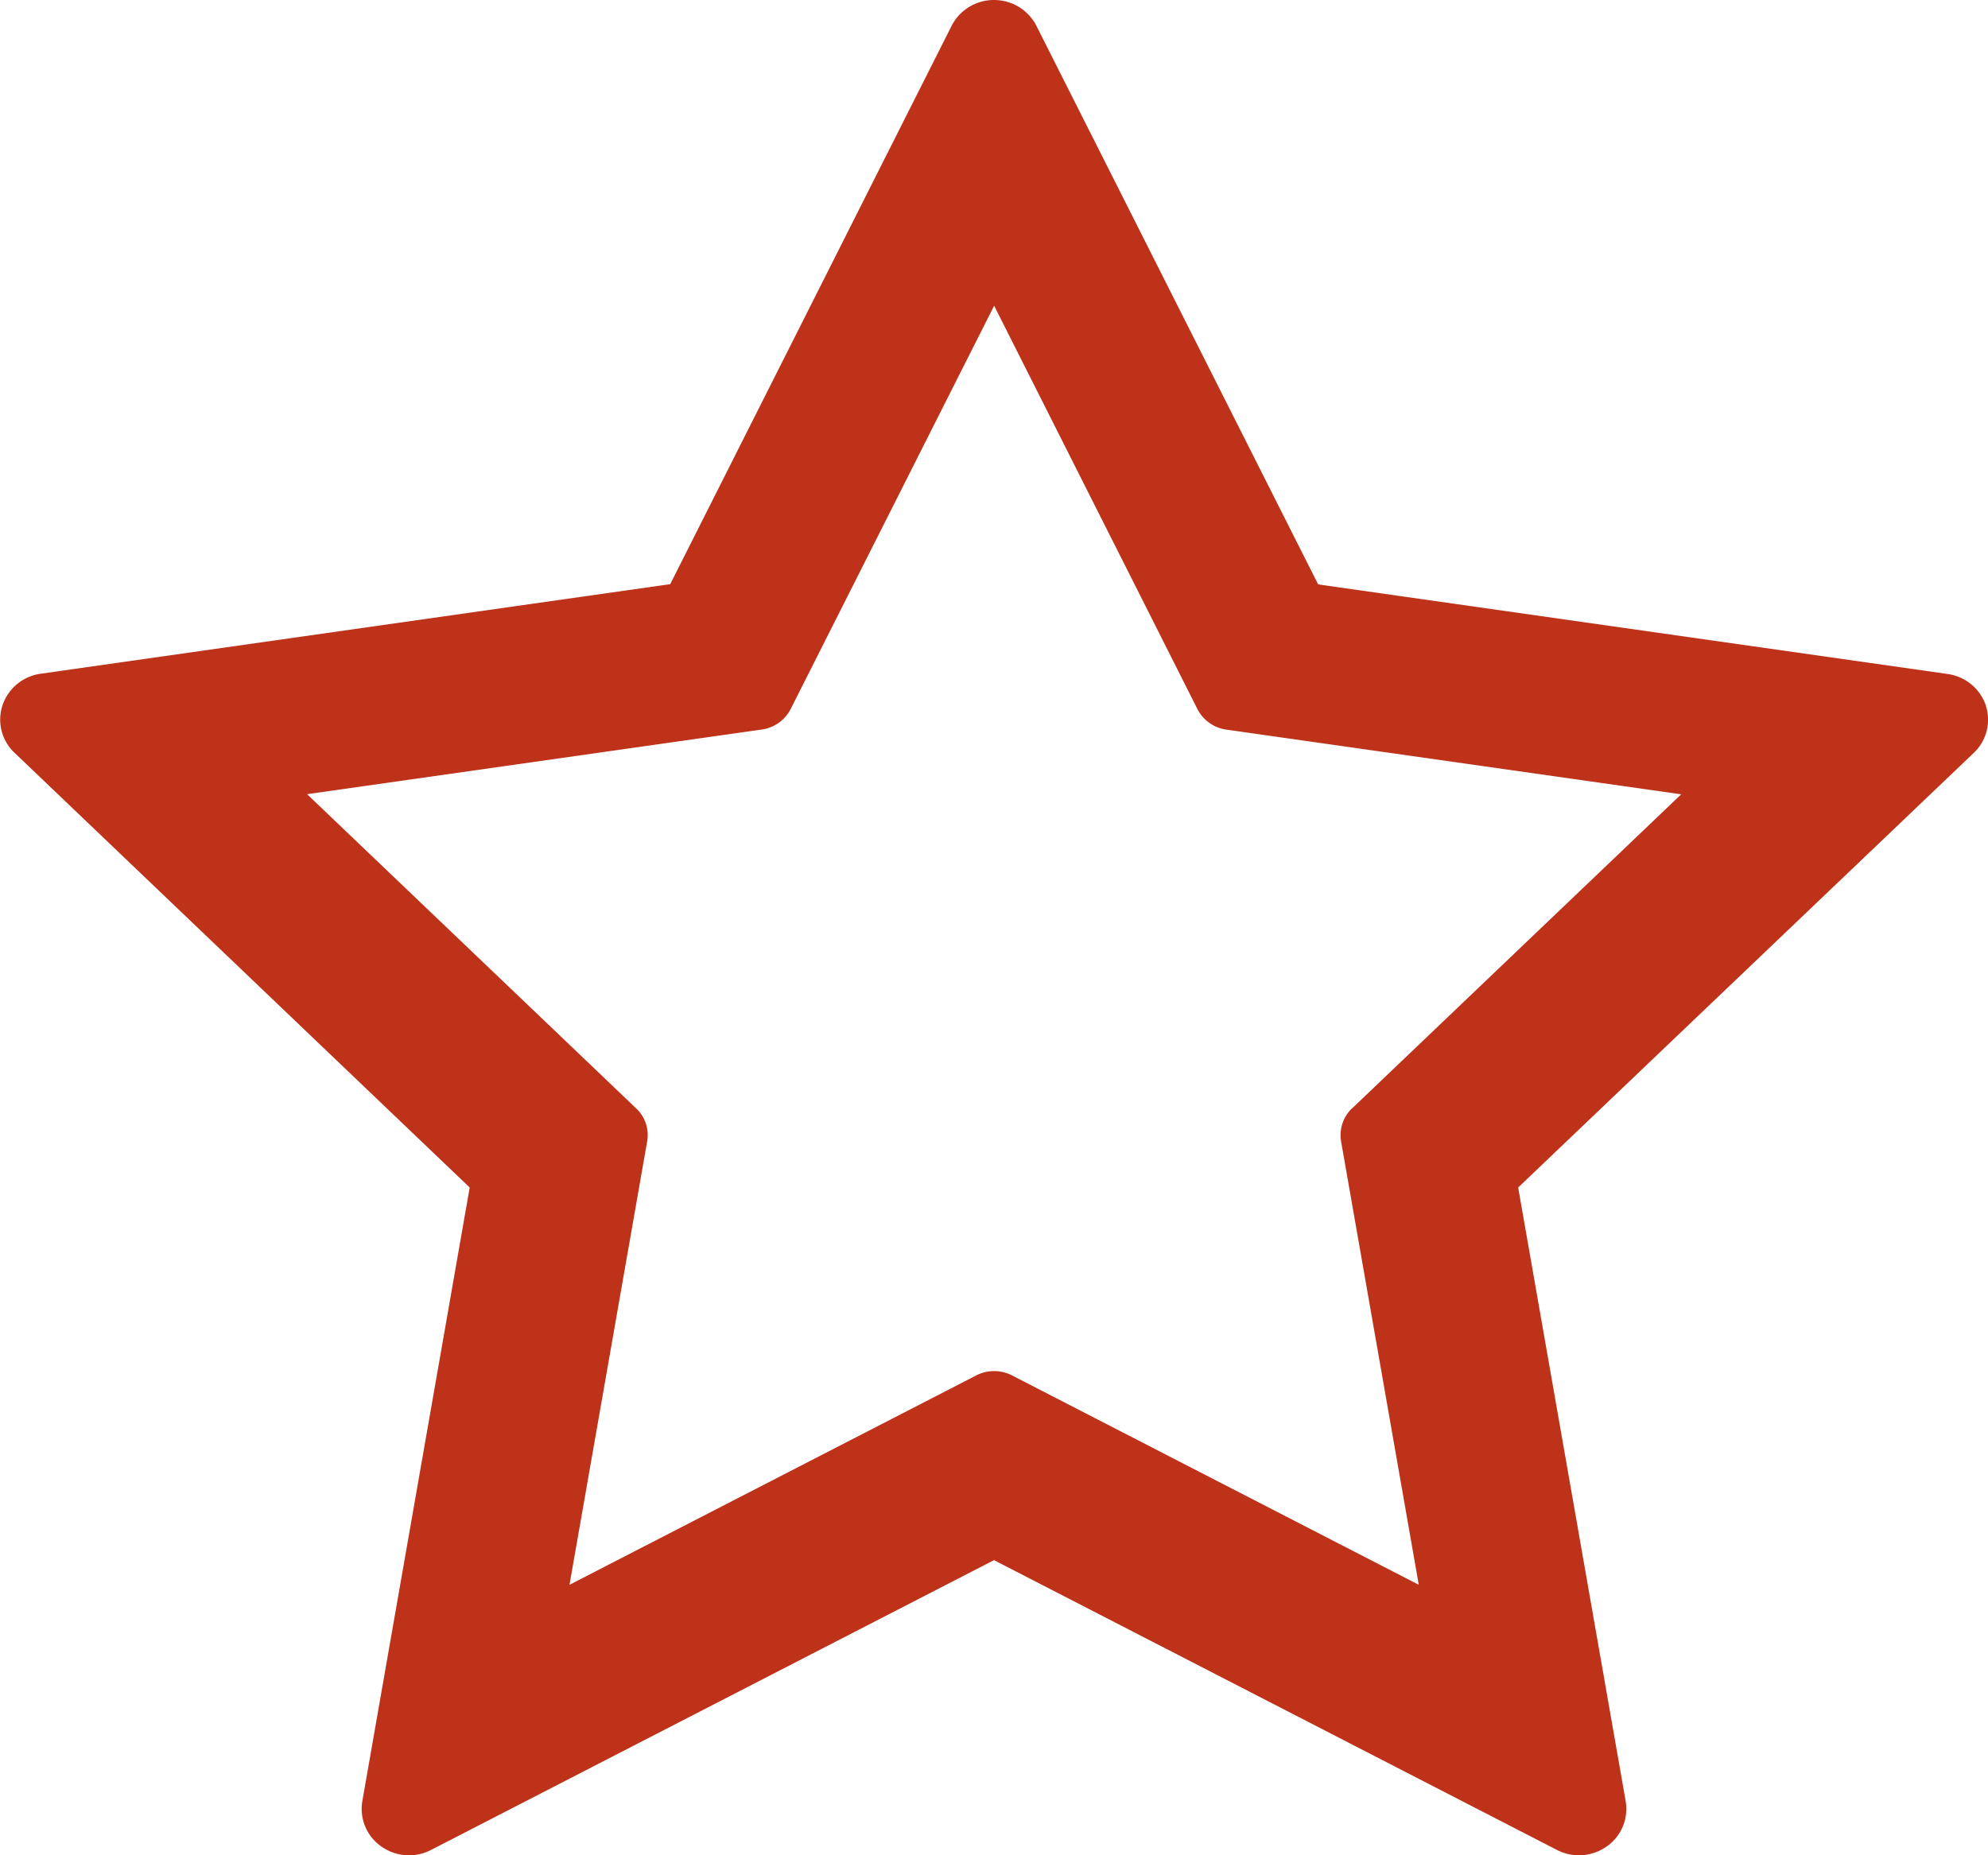 <svg xmlns="http://www.w3.org/2000/svg" width="15" height="14">
  <path fill="#be321a" fill-rule="evenodd" d="M14.983 5.323a.345.345 0 0 1-.09.358l-3.438 3.28.811 4.63a.346.346 0 0 1-.142.342.363.363 0 0 1-.376.027L7.5 11.773 3.252 13.96a.362.362 0 0 1-.376-.027.346.346 0 0 1-.142-.342l.81-4.63L.109 5.68a.344.344 0 0 1-.09-.358.355.355 0 0 1 .288-.238l4.75-.676L7.18.195A.358.358 0 0 1 7.5 0c.136 0 .26.076.32.195L9.946 4.41l4.75.676c.134.019.245.111.288.238zm-4.78 3.04l2.482-2.369-3.43-.488a.29.29 0 0 1-.22-.155L7.501 2.307 5.966 5.35a.29.29 0 0 1-.218.155l-3.431.488 2.482 2.37c.069.064.1.158.084.25l-.586 3.346 3.069-1.58a.295.295 0 0 1 .27 0l3.069 1.58-.586-3.345a.28.28 0 0 1 .084-.252z"/>
</svg>
